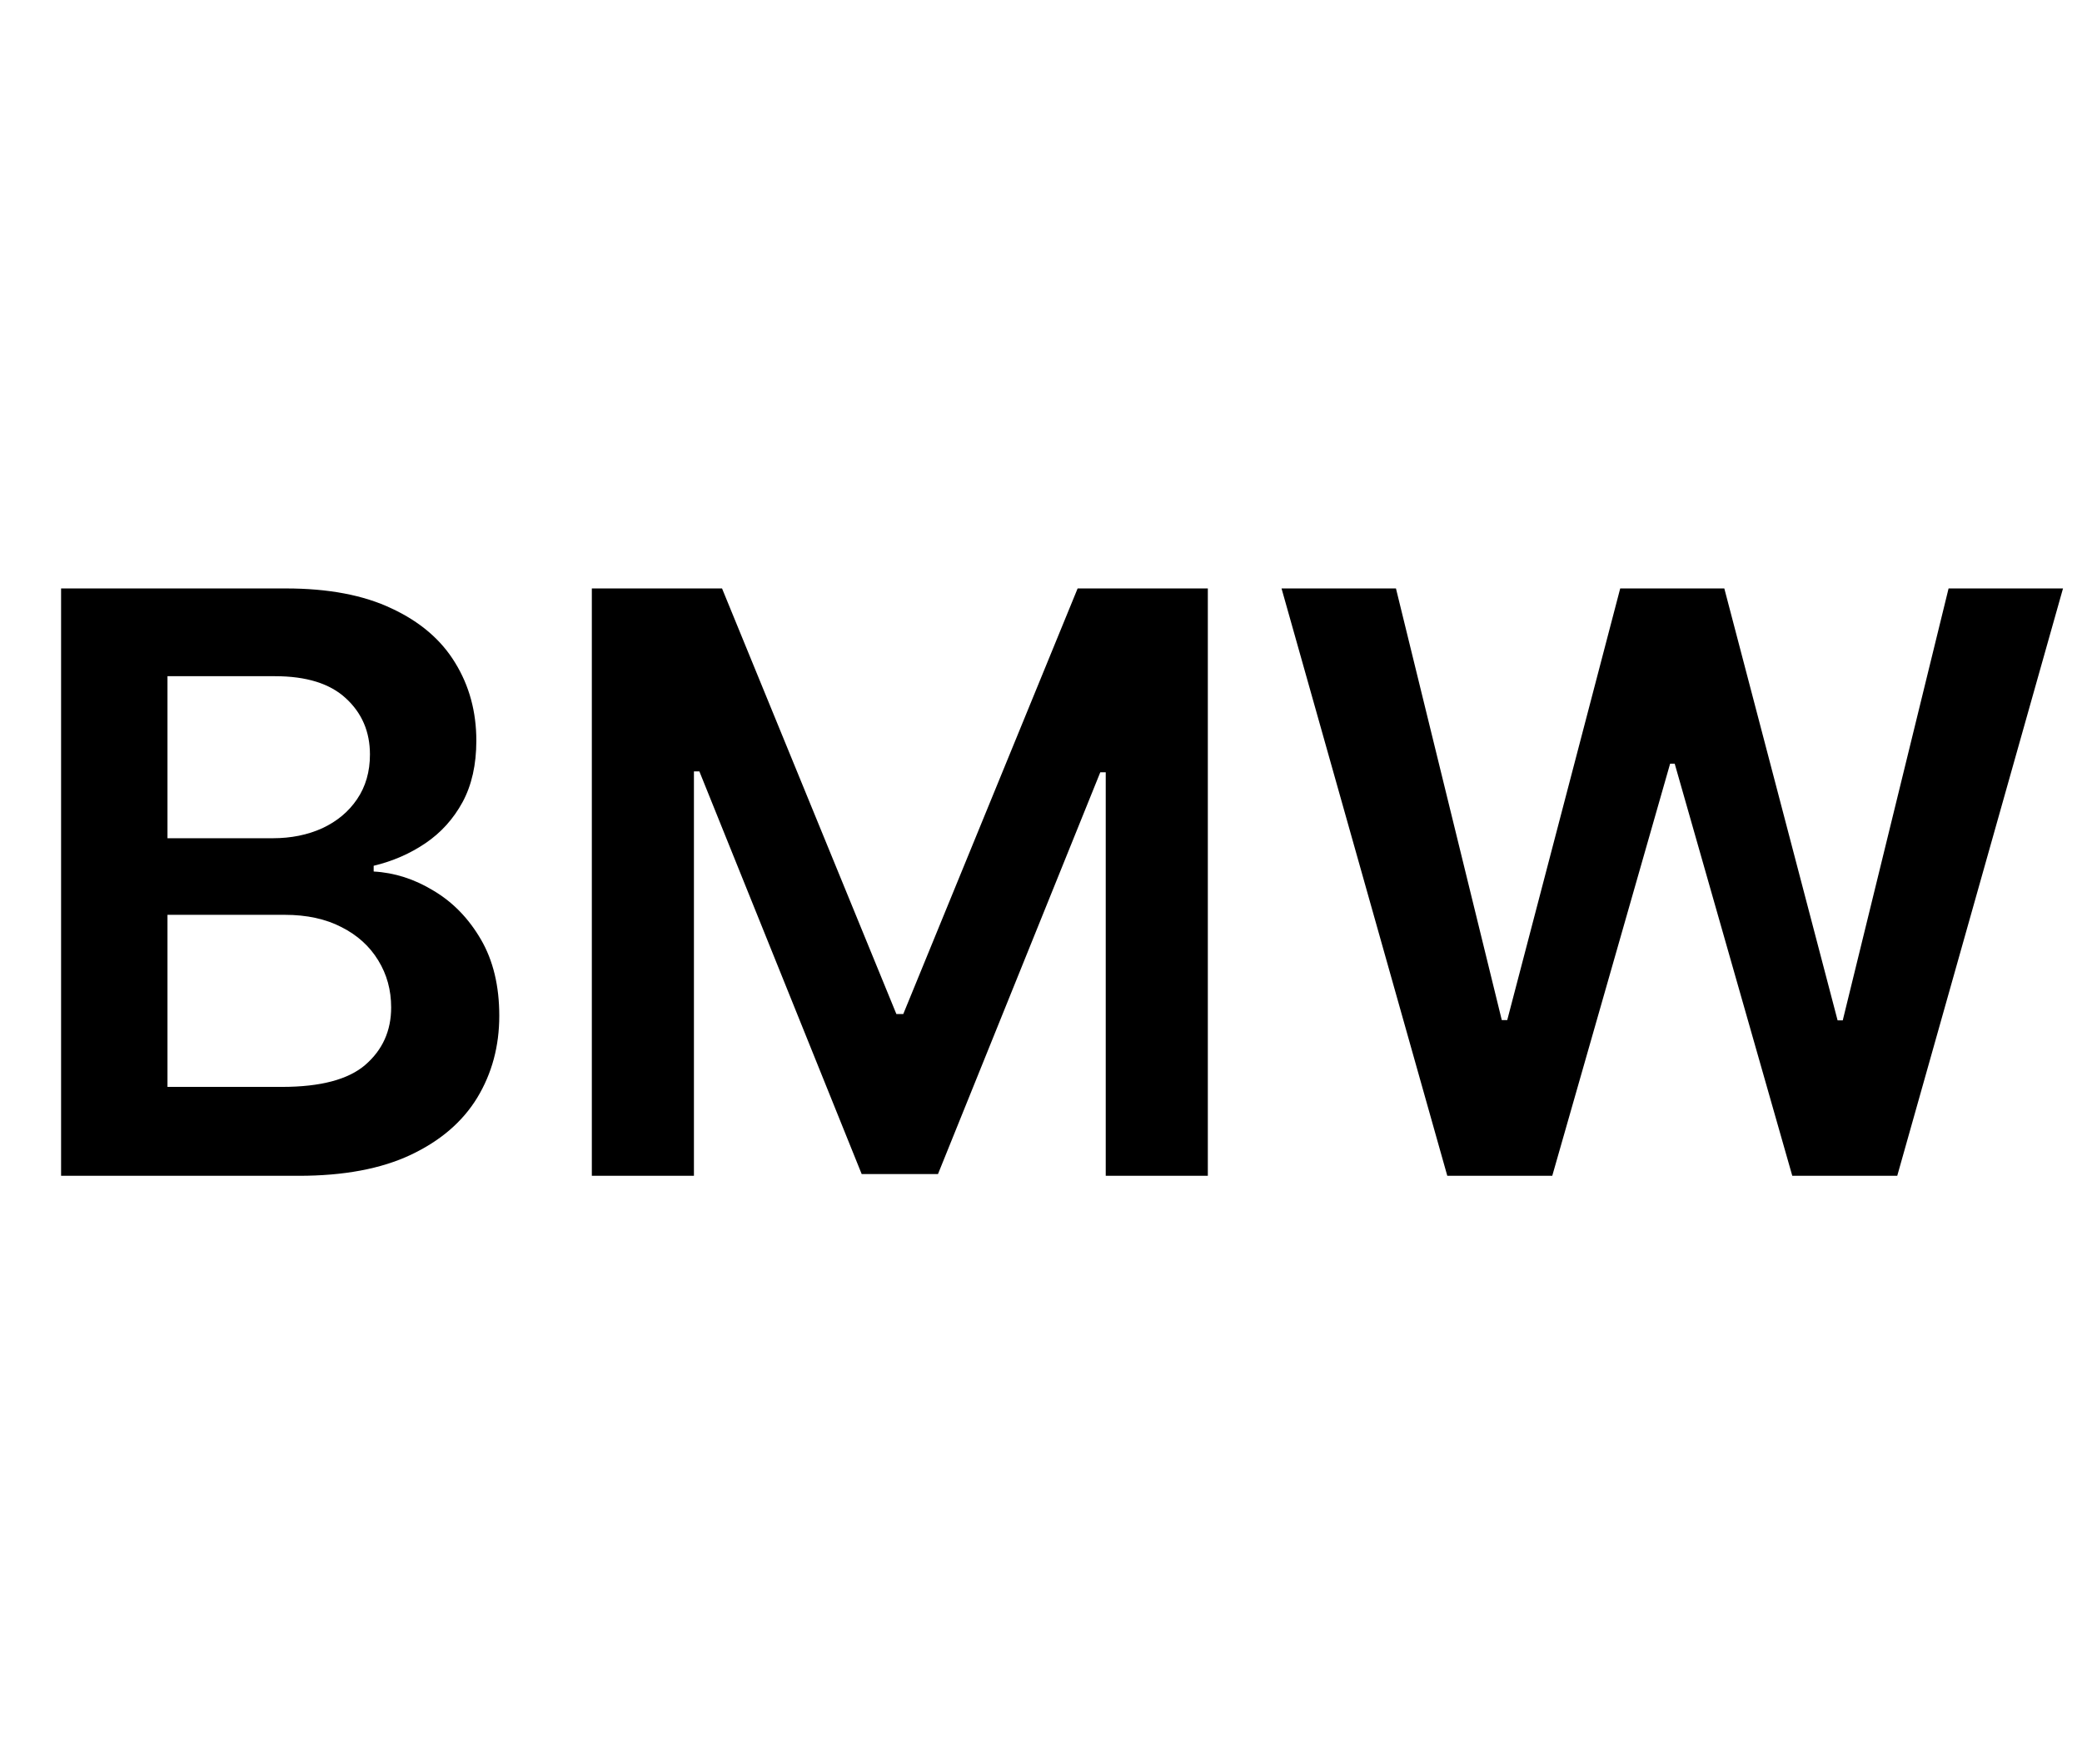 <svg xmlns="http://www.w3.org/2000/svg" width="170" height="144" viewBox="0 0 170 144" fill="none"><path d="M4.988 96V48.044H23.346C26.811 48.044 29.692 48.59 31.986 49.683C34.297 50.76 36.022 52.236 37.161 54.109C38.316 55.982 38.894 58.105 38.894 60.478C38.894 62.429 38.519 64.1 37.77 65.489C37.021 66.863 36.014 67.979 34.749 68.838C33.485 69.696 32.072 70.313 30.511 70.687V71.156C32.213 71.249 33.844 71.772 35.405 72.725C36.982 73.661 38.27 74.988 39.269 76.705C40.268 78.422 40.767 80.499 40.767 82.934C40.767 85.416 40.166 87.648 38.964 89.631C37.762 91.598 35.951 93.151 33.532 94.291C31.112 95.43 28.068 96 24.399 96H4.988ZM13.675 88.741H23.018C26.171 88.741 28.443 88.14 29.832 86.938C31.237 85.72 31.939 84.159 31.939 82.255C31.939 80.834 31.588 79.554 30.886 78.415C30.183 77.259 29.184 76.354 27.888 75.698C26.593 75.027 25.047 74.692 23.252 74.692H13.675V88.741ZM13.675 68.439H22.269C23.767 68.439 25.117 68.166 26.32 67.62C27.522 67.058 28.466 66.269 29.153 65.255C29.855 64.225 30.207 63.007 30.207 61.602C30.207 59.744 29.551 58.214 28.24 57.012C26.944 55.81 25.016 55.209 22.456 55.209H13.675V68.439ZM48.325 48.044H58.956L73.192 82.793H73.754L87.991 48.044H98.622V96H90.286V63.054H89.841L76.588 95.859H70.359L57.106 62.983H56.661V96H48.325V48.044ZM118.175 96L104.64 48.044H113.983L122.624 83.285H123.069L132.294 48.044H140.794L150.044 83.308H150.465L159.106 48.044H168.449L154.914 96H146.344L136.743 62.351H136.369L126.745 96H118.175Z" fill="black"></path></svg>